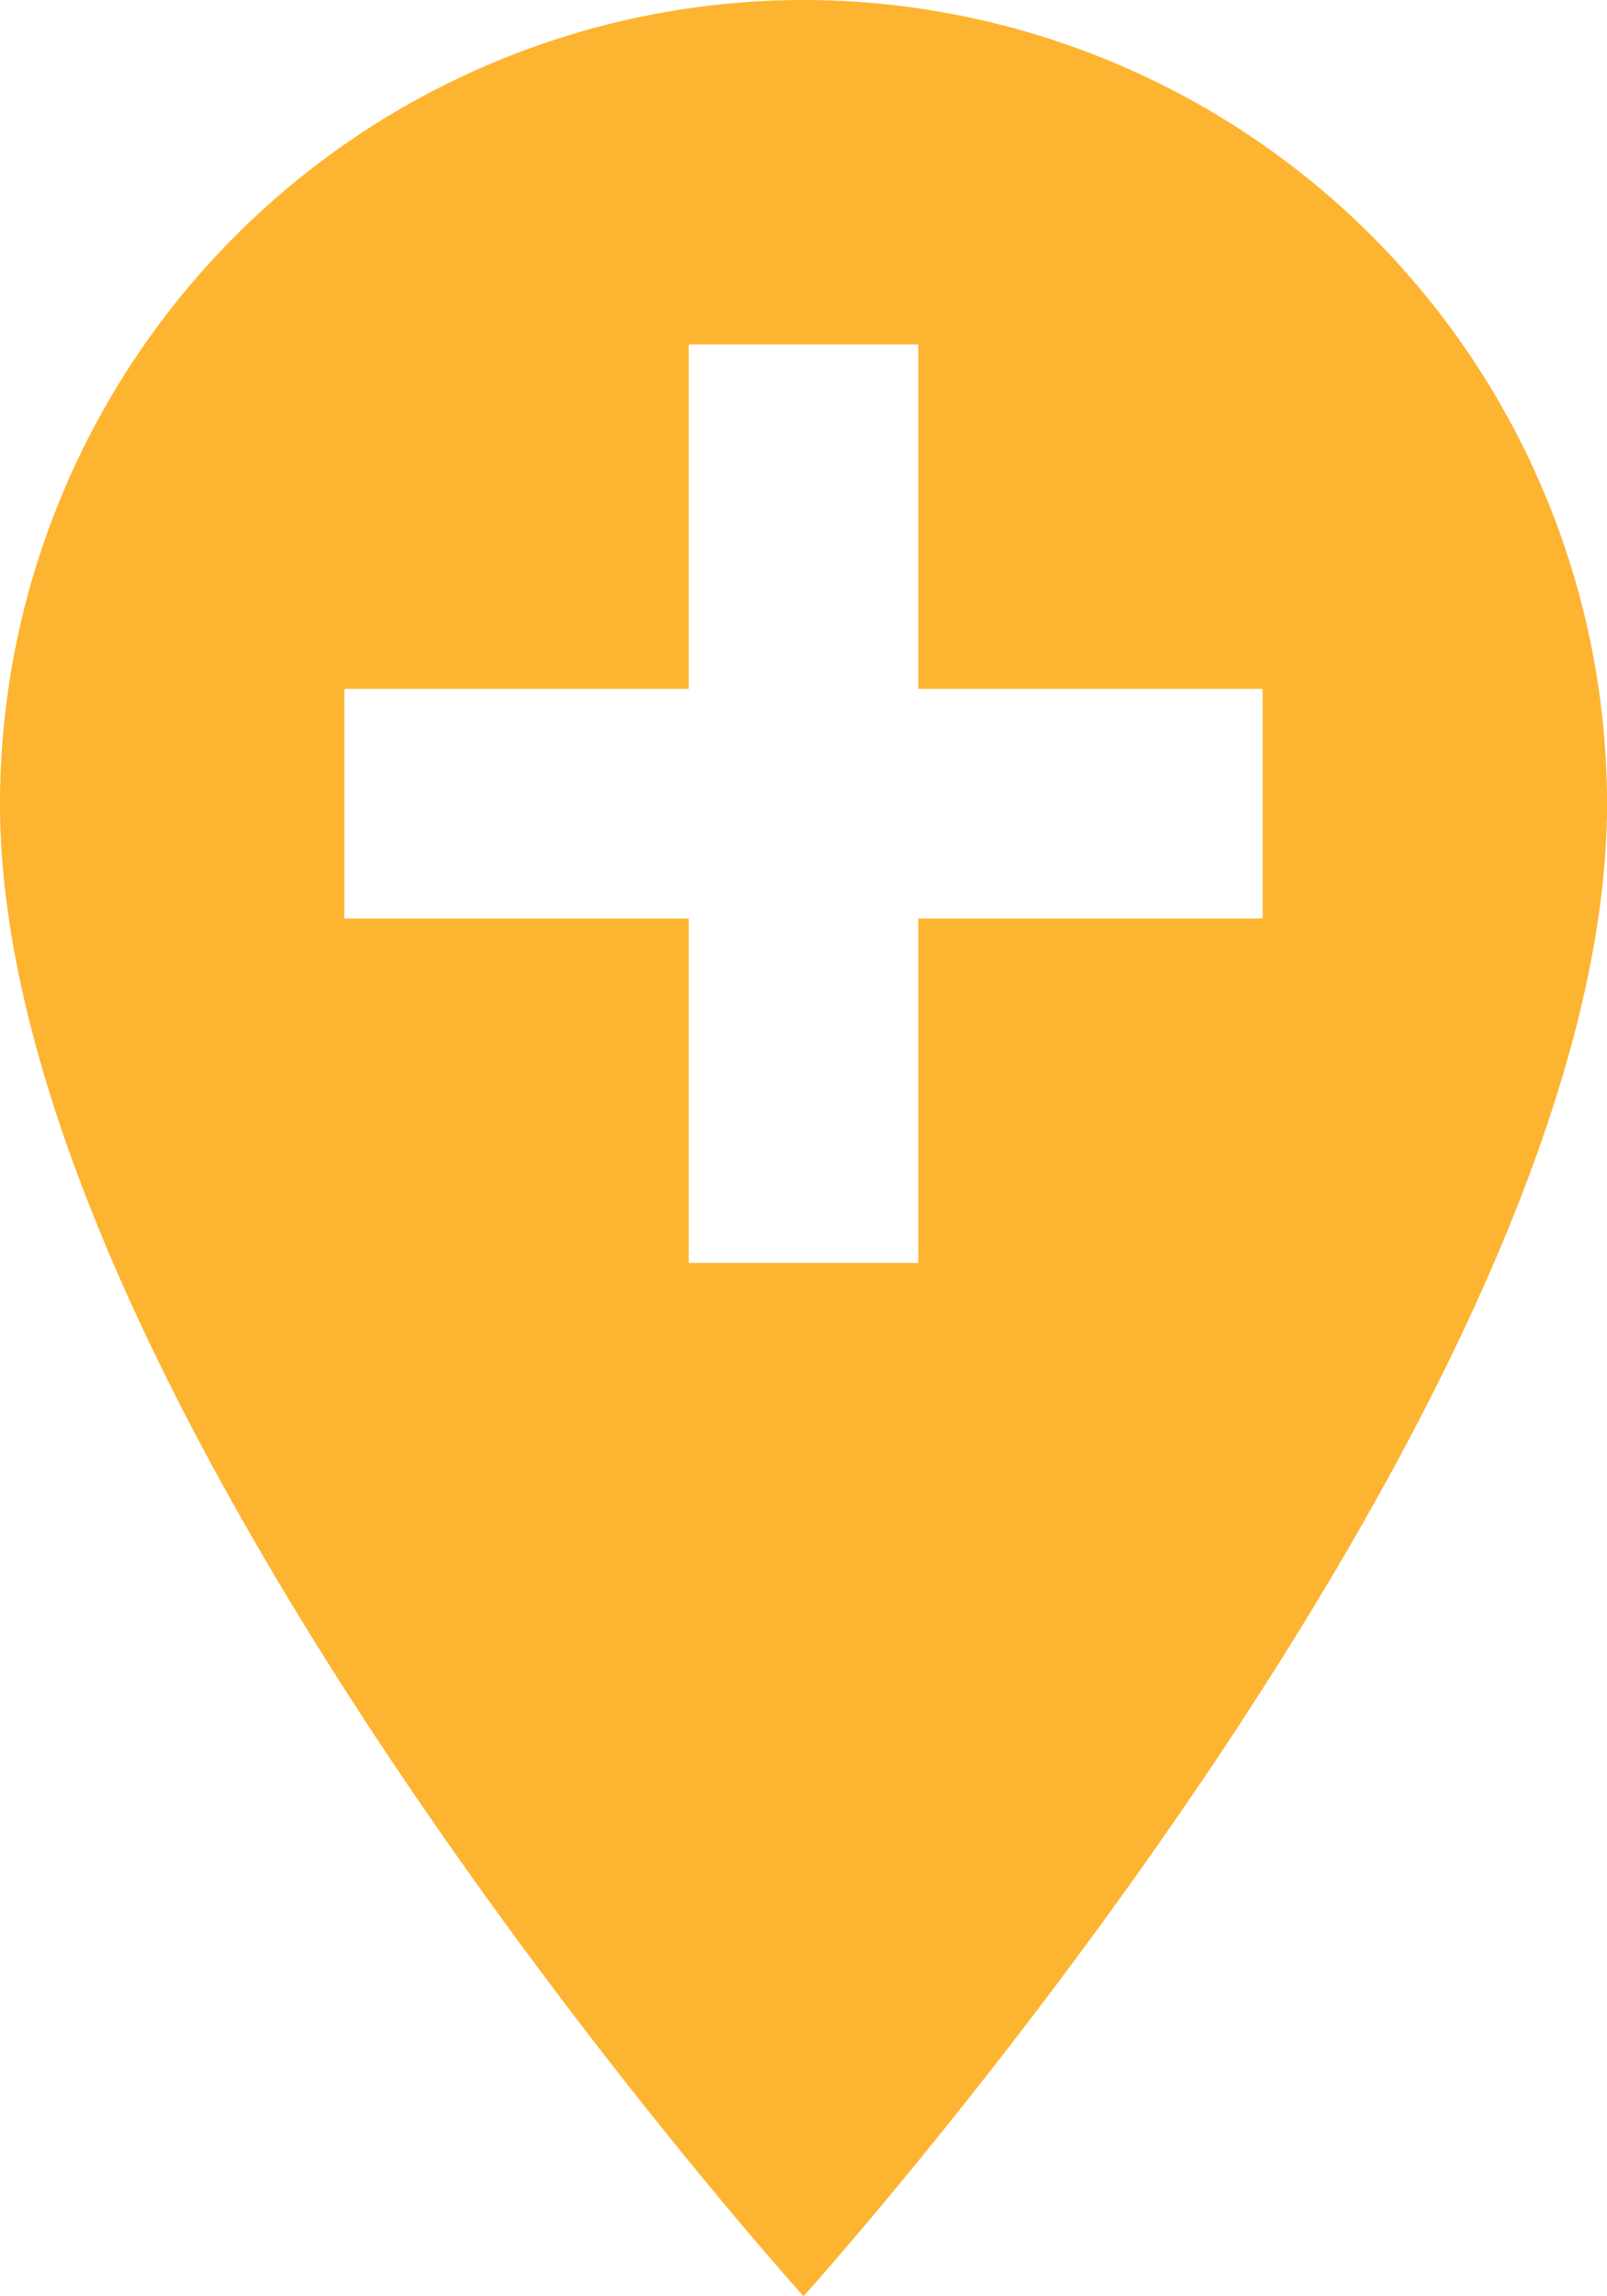 <svg xmlns="http://www.w3.org/2000/svg" width="31.449" height="44.928" viewBox="0 0 31.449 44.928">
  <path id="location-icon" d="M23.225,3A15.742,15.742,0,0,0,7.5,18.725c0,11.794,15.725,29.2,15.725,29.2s15.725-17.409,15.725-29.2A15.742,15.742,0,0,0,23.225,3ZM32.21,20.971H25.471V27.71H20.978V20.971H14.239V16.478h6.739V9.739h4.493v6.739H32.21Z" transform="translate(-7.5 -3)" fill="#fdb431"/>
</svg>

